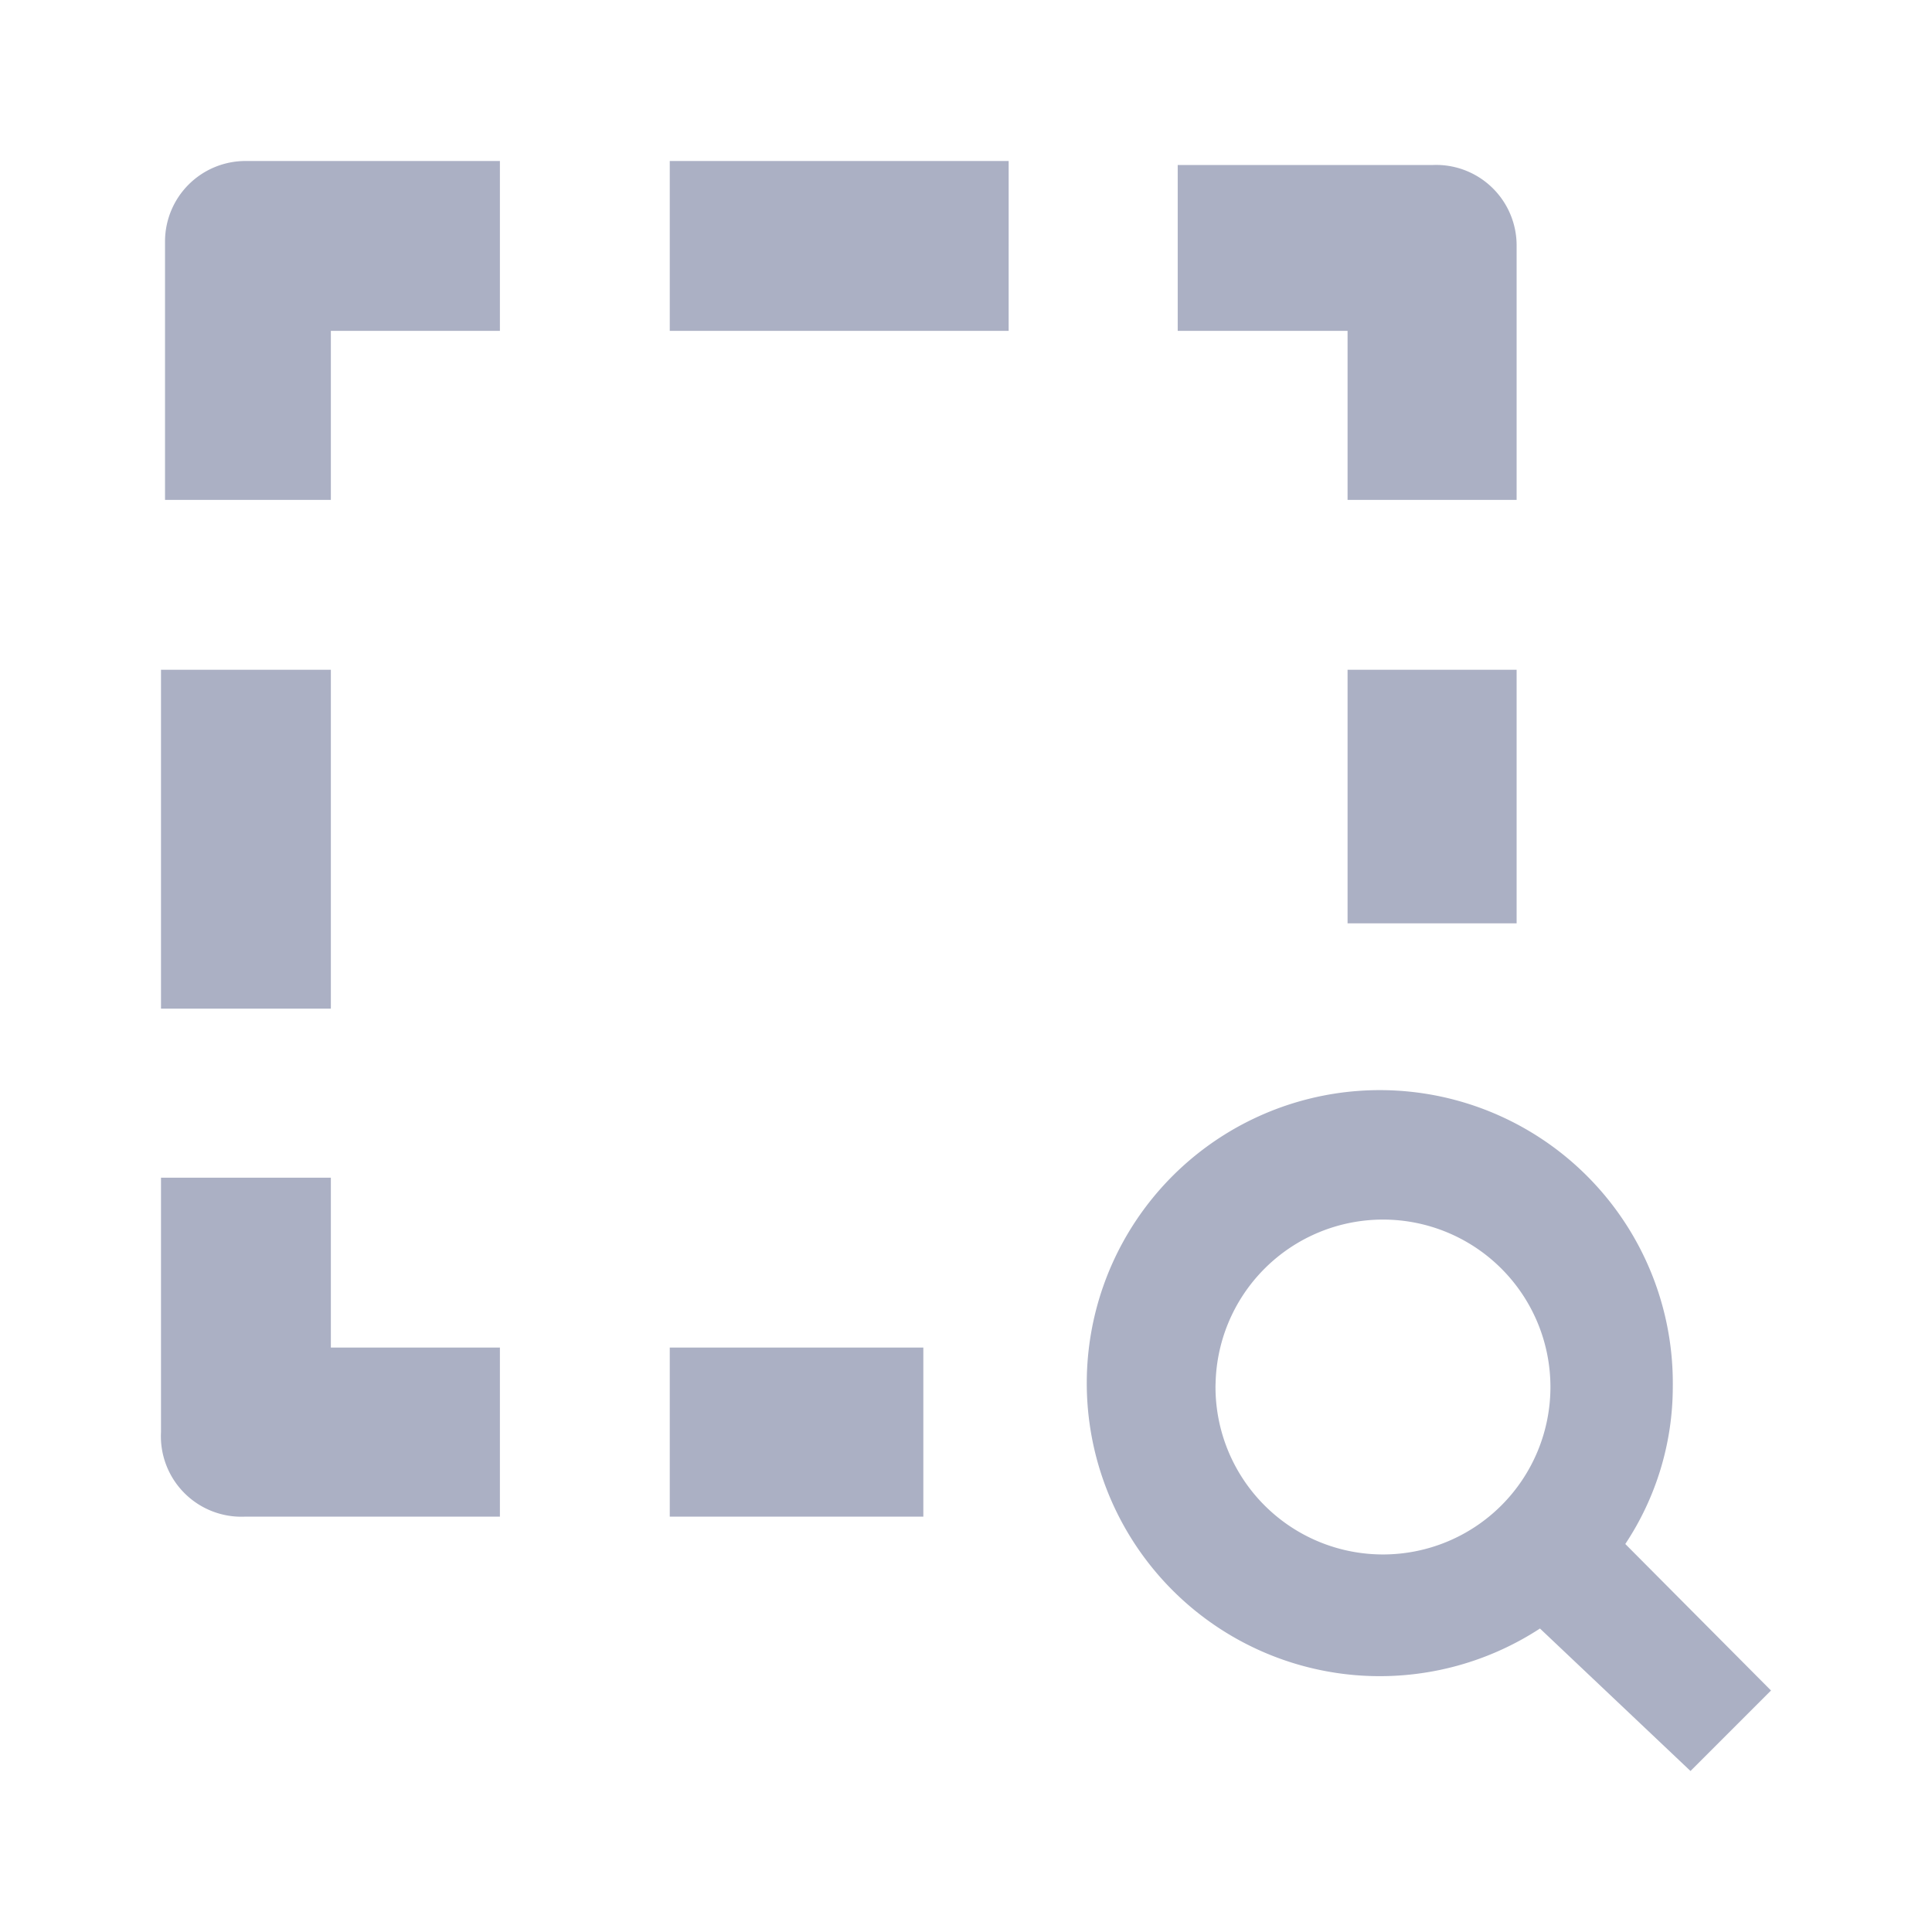 <svg xmlns="http://www.w3.org/2000/svg" viewBox="0 0 24 24"><defs><style>.cls-1{fill:#abb0c4;}</style></defs><title>icon - header - zoom - marquee</title><path class="cls-1" d="M3.05,18.84H6.21v-2.1H4.11V14.63H2v3.16A1,1,0,0,0,3.05,18.84ZM18.84,3.05a1,1,0,0,0-1.05-1H14.63V4.11h2.11v2.1h2.1ZM4.11,4.11h2.1V2H3.05a1,1,0,0,0-1,1V6.21H4.11ZM2,8.32H4.11v4.21H2Zm14.74,0h2.1v3.15h-2.1ZM22,21l-1.81-1.82a3.53,3.53,0,0,0,.59-1.95,3.64,3.64,0,1,0-1.65,3L21,22Zm-6.9-3.77a2.08,2.08,0,1,1,2.08,2.08A2.08,2.08,0,0,1,15.1,17.18ZM8.32,2h4.21V4.11H8.32Zm0,14.74h3.15v2.1H8.32Z"/></svg>